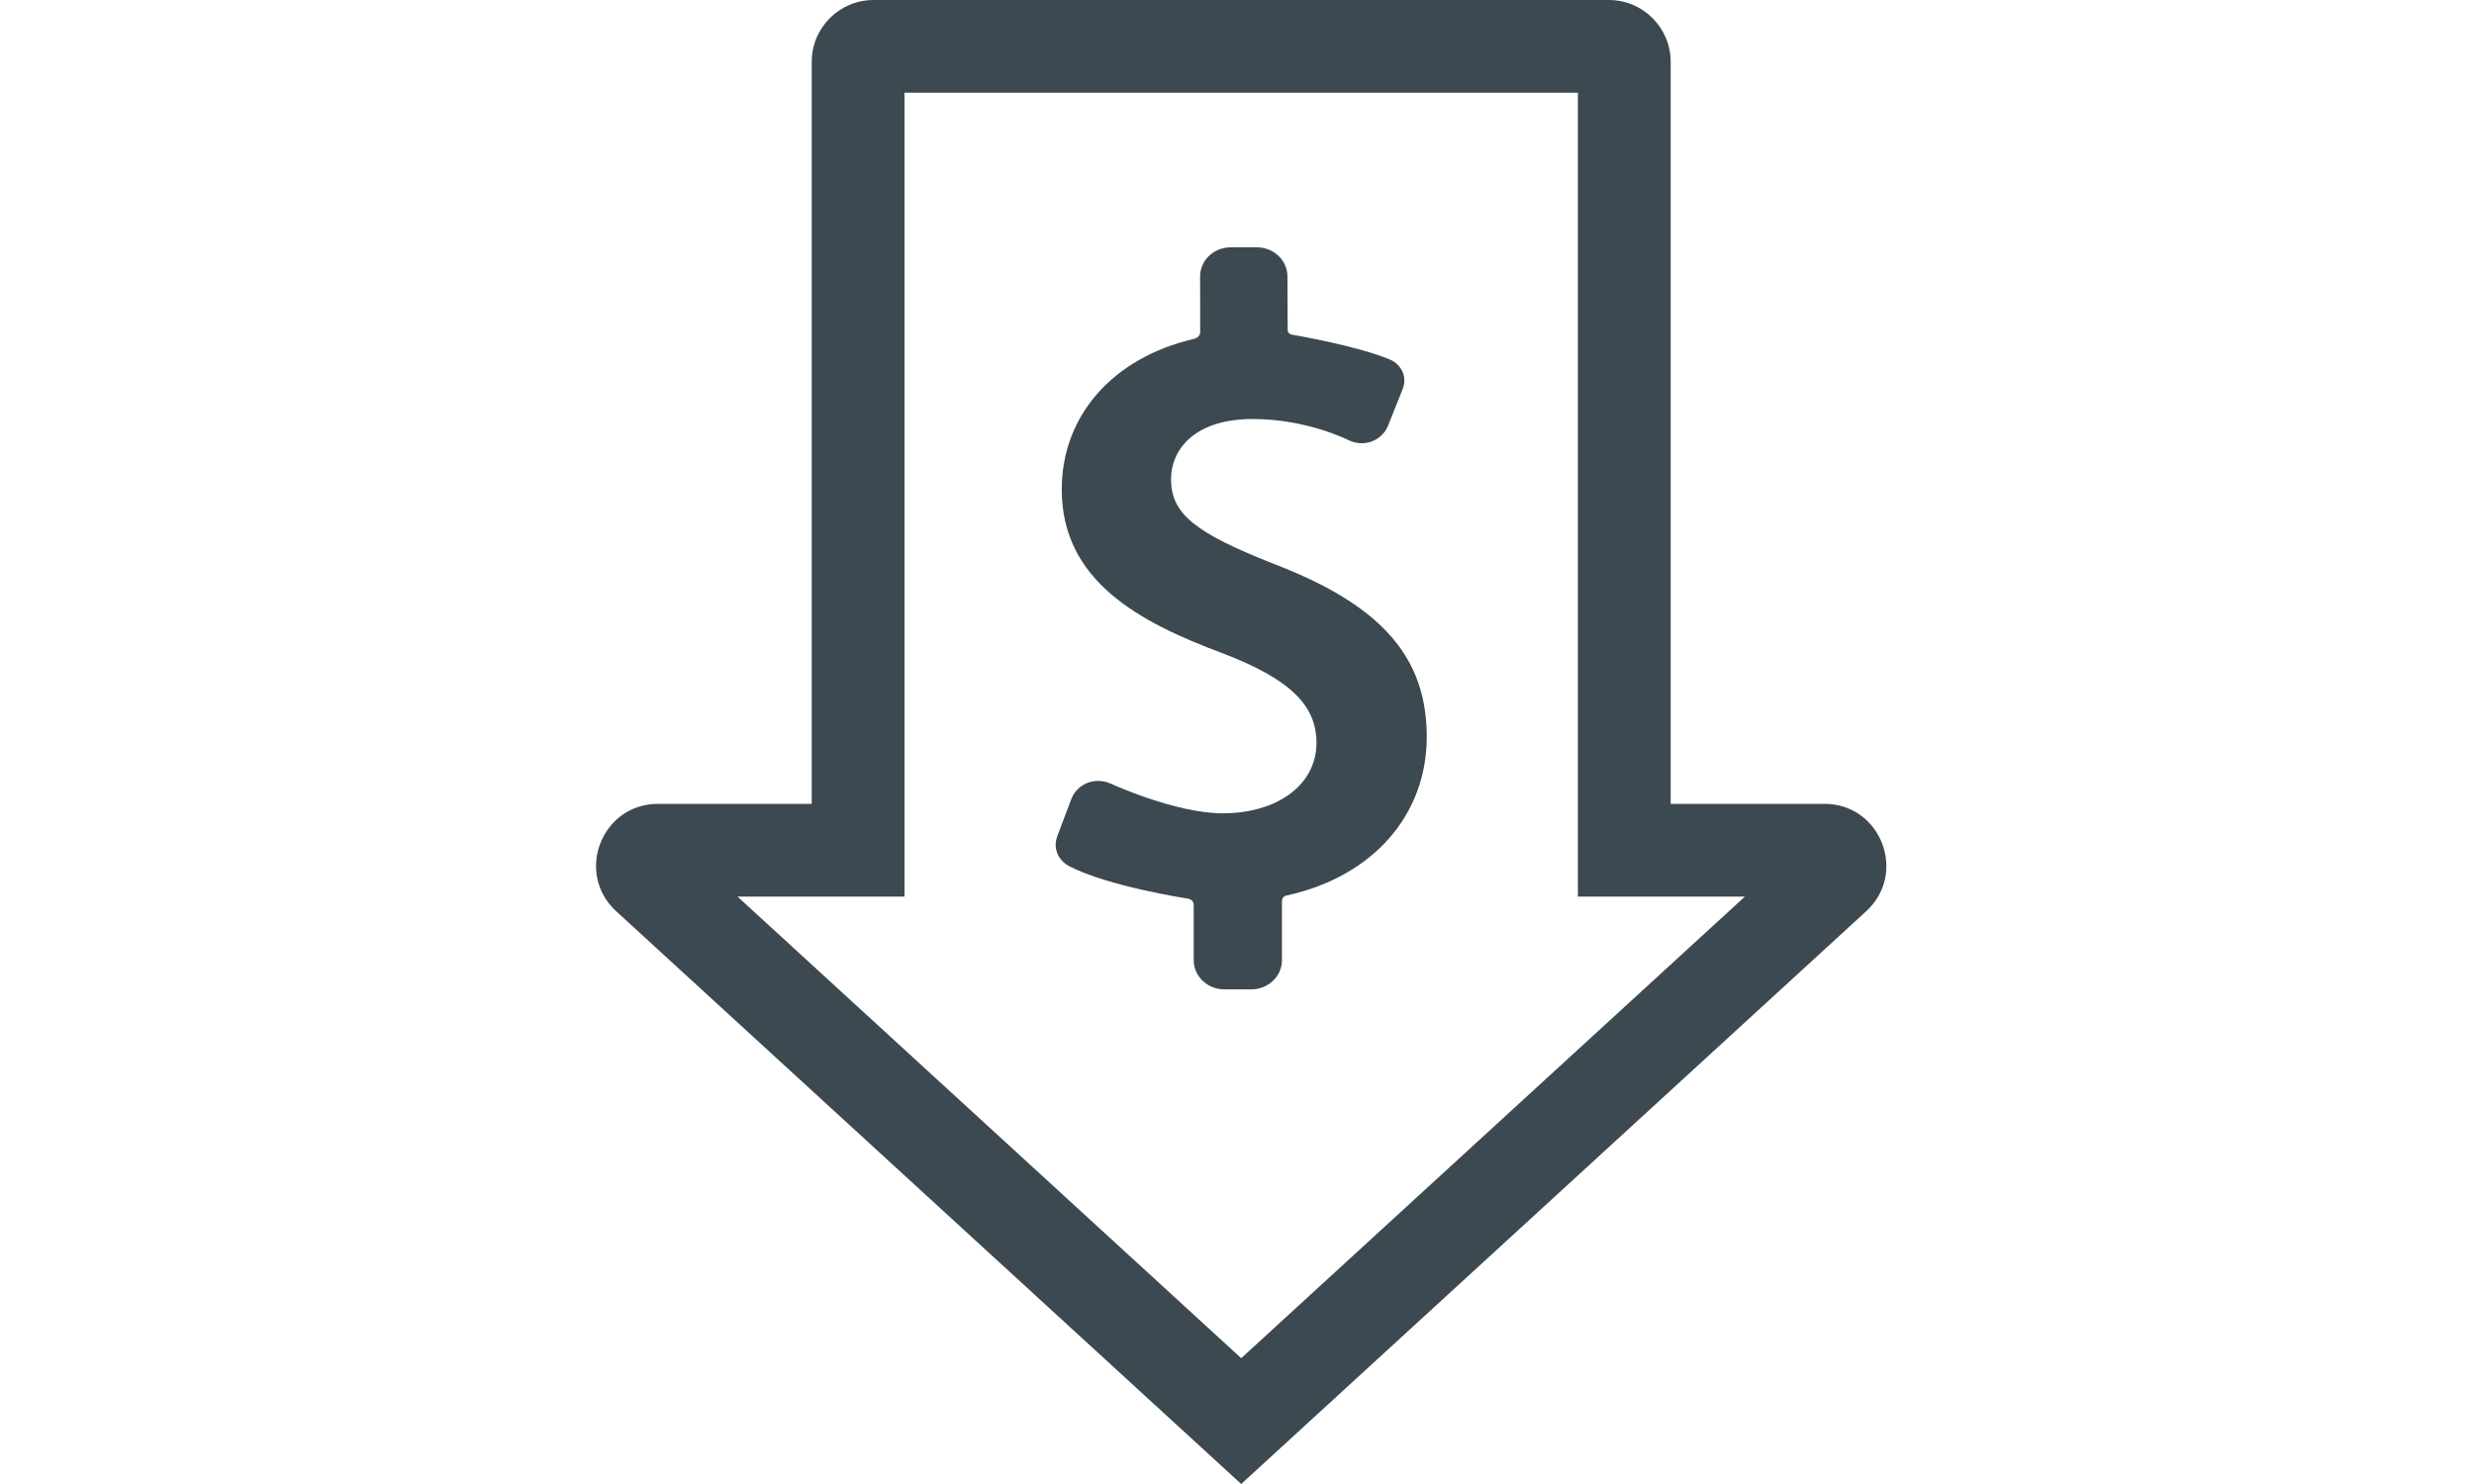 <svg width="100" height="60" viewBox="0 0 100 60" fill="none" xmlns="http://www.w3.org/2000/svg">
<g clip-path="url(#clip0_32408_1628)">
<path d="M51.544 22.82C48.278 21.54 47.334 20.765 47.334 19.367C47.334 18.248 48.201 16.941 50.644 16.941C52.784 16.941 54.431 17.758 54.477 17.781C54.652 17.872 54.847 17.921 55.041 17.921C55.514 17.921 55.932 17.641 56.106 17.208L56.699 15.724C56.906 15.183 56.592 14.712 56.193 14.543C54.873 13.981 52.304 13.545 52.235 13.533C52.193 13.526 52.048 13.496 52.048 13.329L52.039 11.176C52.039 10.528 51.486 10 50.806 10H49.741C49.062 10 48.509 10.527 48.509 11.176L48.512 13.44C48.512 13.614 48.319 13.689 48.249 13.705C44.967 14.469 42.916 16.821 42.916 19.787C42.916 23.485 46.041 25.155 49.415 26.41C52.113 27.445 53.213 28.496 53.213 30.036C53.213 31.712 51.655 32.883 49.422 32.883C47.515 32.883 44.935 31.701 44.91 31.689C44.745 31.613 44.569 31.574 44.39 31.574C43.898 31.574 43.471 31.865 43.3 32.314L42.733 33.815C42.532 34.376 42.842 34.831 43.239 35.033C44.824 35.84 47.89 36.313 48.026 36.334C48.063 36.339 48.25 36.403 48.25 36.57V38.824C48.25 39.472 48.803 40 49.483 40H50.584C51.264 40 51.817 39.472 51.817 38.824V36.452C51.817 36.244 51.964 36.214 52.011 36.204L52.019 36.203C55.516 35.434 57.67 32.932 57.67 29.791C57.669 26.564 55.837 24.478 51.544 22.82Z" fill="#3D4951"/>
<path fill-rule="evenodd" clip-rule="evenodd" d="M67.529 2.5C67.529 1.119 66.41 0 65.029 0H35.31C33.93 0 32.81 1.119 32.81 2.5V32.5H26.597C24.317 32.5 23.227 35.302 24.907 36.843L50.17 60L75.432 36.843C77.113 35.302 76.023 32.5 73.743 32.5H67.529V2.5ZM29.81 36.25H36.56V3.75H63.779V36.25H70.529L50.17 54.913L29.81 36.25Z" fill="#3D4951"/>
</g>
<defs>
<clipPath id="clip0_32408_1628">
<rect width="52.34" height="60" fill="white" transform="translate(24)"/>
</clipPath>
</defs>
</svg>
